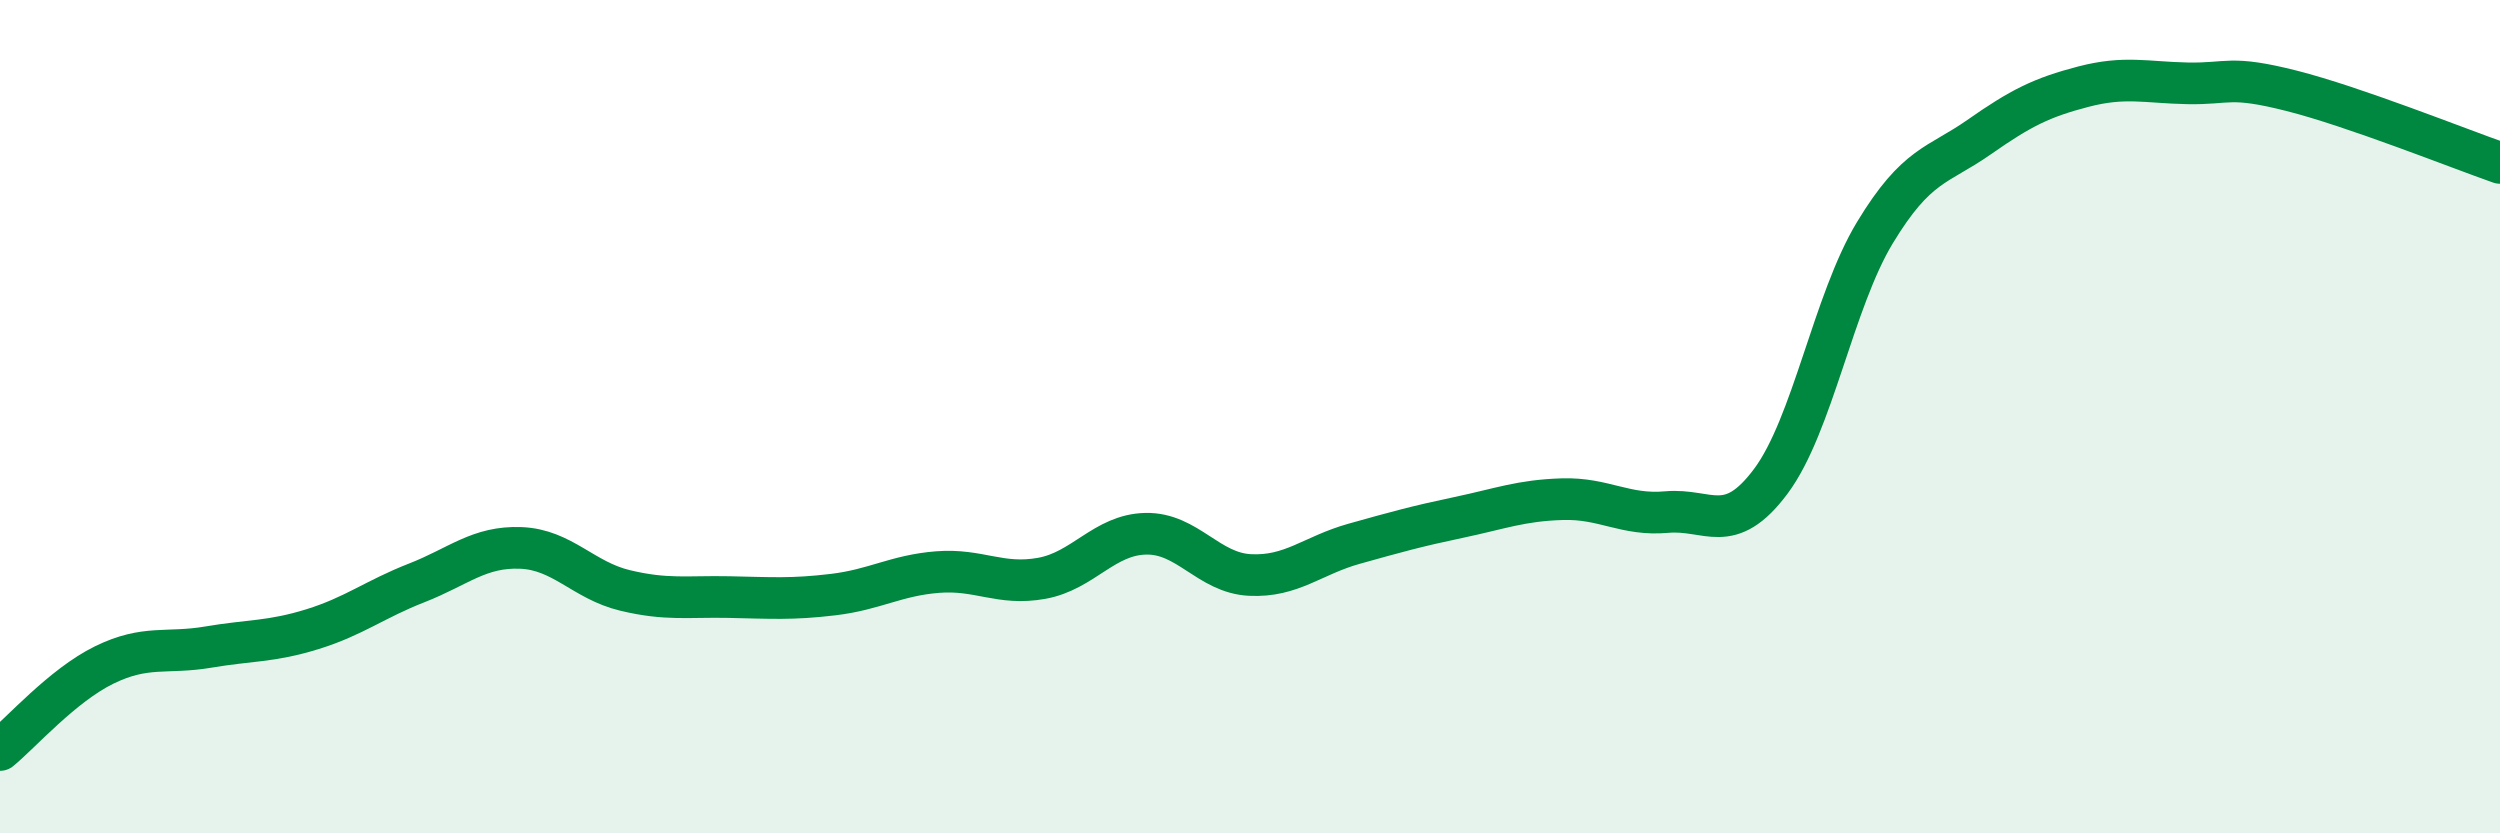 
    <svg width="60" height="20" viewBox="0 0 60 20" xmlns="http://www.w3.org/2000/svg">
      <path
        d="M 0,18 C 0.5,17.59 1.5,16.45 2.5,15.96 C 3.5,15.47 4,15.7 5,15.53 C 6,15.36 6.5,15.41 7.5,15.1 C 8.5,14.79 9,14.38 10,13.99 C 11,13.6 11.5,13.11 12.5,13.15 C 13.5,13.19 14,13.93 15,14.17 C 16,14.41 16.5,14.31 17.5,14.33 C 18.5,14.35 19,14.39 20,14.27 C 21,14.15 21.5,13.81 22.5,13.73 C 23.5,13.65 24,14.06 25,13.88 C 26,13.7 26.5,12.83 27.5,12.81 C 28.5,12.79 29,13.75 30,13.8 C 31,13.85 31.5,13.33 32.5,13.05 C 33.5,12.77 34,12.63 35,12.42 C 36,12.21 36.5,12.01 37.5,11.98 C 38.5,11.95 39,12.38 40,12.29 C 41,12.2 41.5,12.89 42.5,11.55 C 43.5,10.21 44,7.23 45,5.58 C 46,3.93 46.5,3.99 47.5,3.29 C 48.5,2.59 49,2.34 50,2.08 C 51,1.82 51.5,1.98 52.5,2 C 53.5,2.02 53.5,1.8 55,2.18 C 56.5,2.56 59,3.56 60,3.91L60 20L0 20Z"
        fill="#008740"
        opacity="0.1"
        stroke-linecap="round"
        stroke-linejoin="round"
      />
      <path
        d="M 0,18 C 0.5,17.59 1.5,16.45 2.5,15.96 C 3.5,15.47 4,15.7 5,15.53 C 6,15.36 6.5,15.41 7.5,15.1 C 8.5,14.79 9,14.38 10,13.99 C 11,13.6 11.5,13.11 12.5,13.15 C 13.5,13.19 14,13.93 15,14.17 C 16,14.41 16.5,14.31 17.5,14.33 C 18.5,14.35 19,14.39 20,14.27 C 21,14.15 21.5,13.81 22.5,13.73 C 23.5,13.65 24,14.06 25,13.88 C 26,13.7 26.5,12.83 27.5,12.81 C 28.5,12.79 29,13.75 30,13.8 C 31,13.85 31.5,13.33 32.5,13.05 C 33.5,12.77 34,12.63 35,12.42 C 36,12.21 36.5,12.01 37.5,11.98 C 38.5,11.95 39,12.38 40,12.29 C 41,12.2 41.5,12.89 42.5,11.55 C 43.5,10.21 44,7.23 45,5.58 C 46,3.93 46.5,3.99 47.5,3.29 C 48.5,2.59 49,2.34 50,2.08 C 51,1.82 51.5,1.98 52.5,2 C 53.5,2.02 53.5,1.8 55,2.18 C 56.5,2.56 59,3.56 60,3.91"
        stroke="#008740"
        stroke-width="1"
        fill="none"
        stroke-linecap="round"
        stroke-linejoin="round"
      />
    </svg>
  